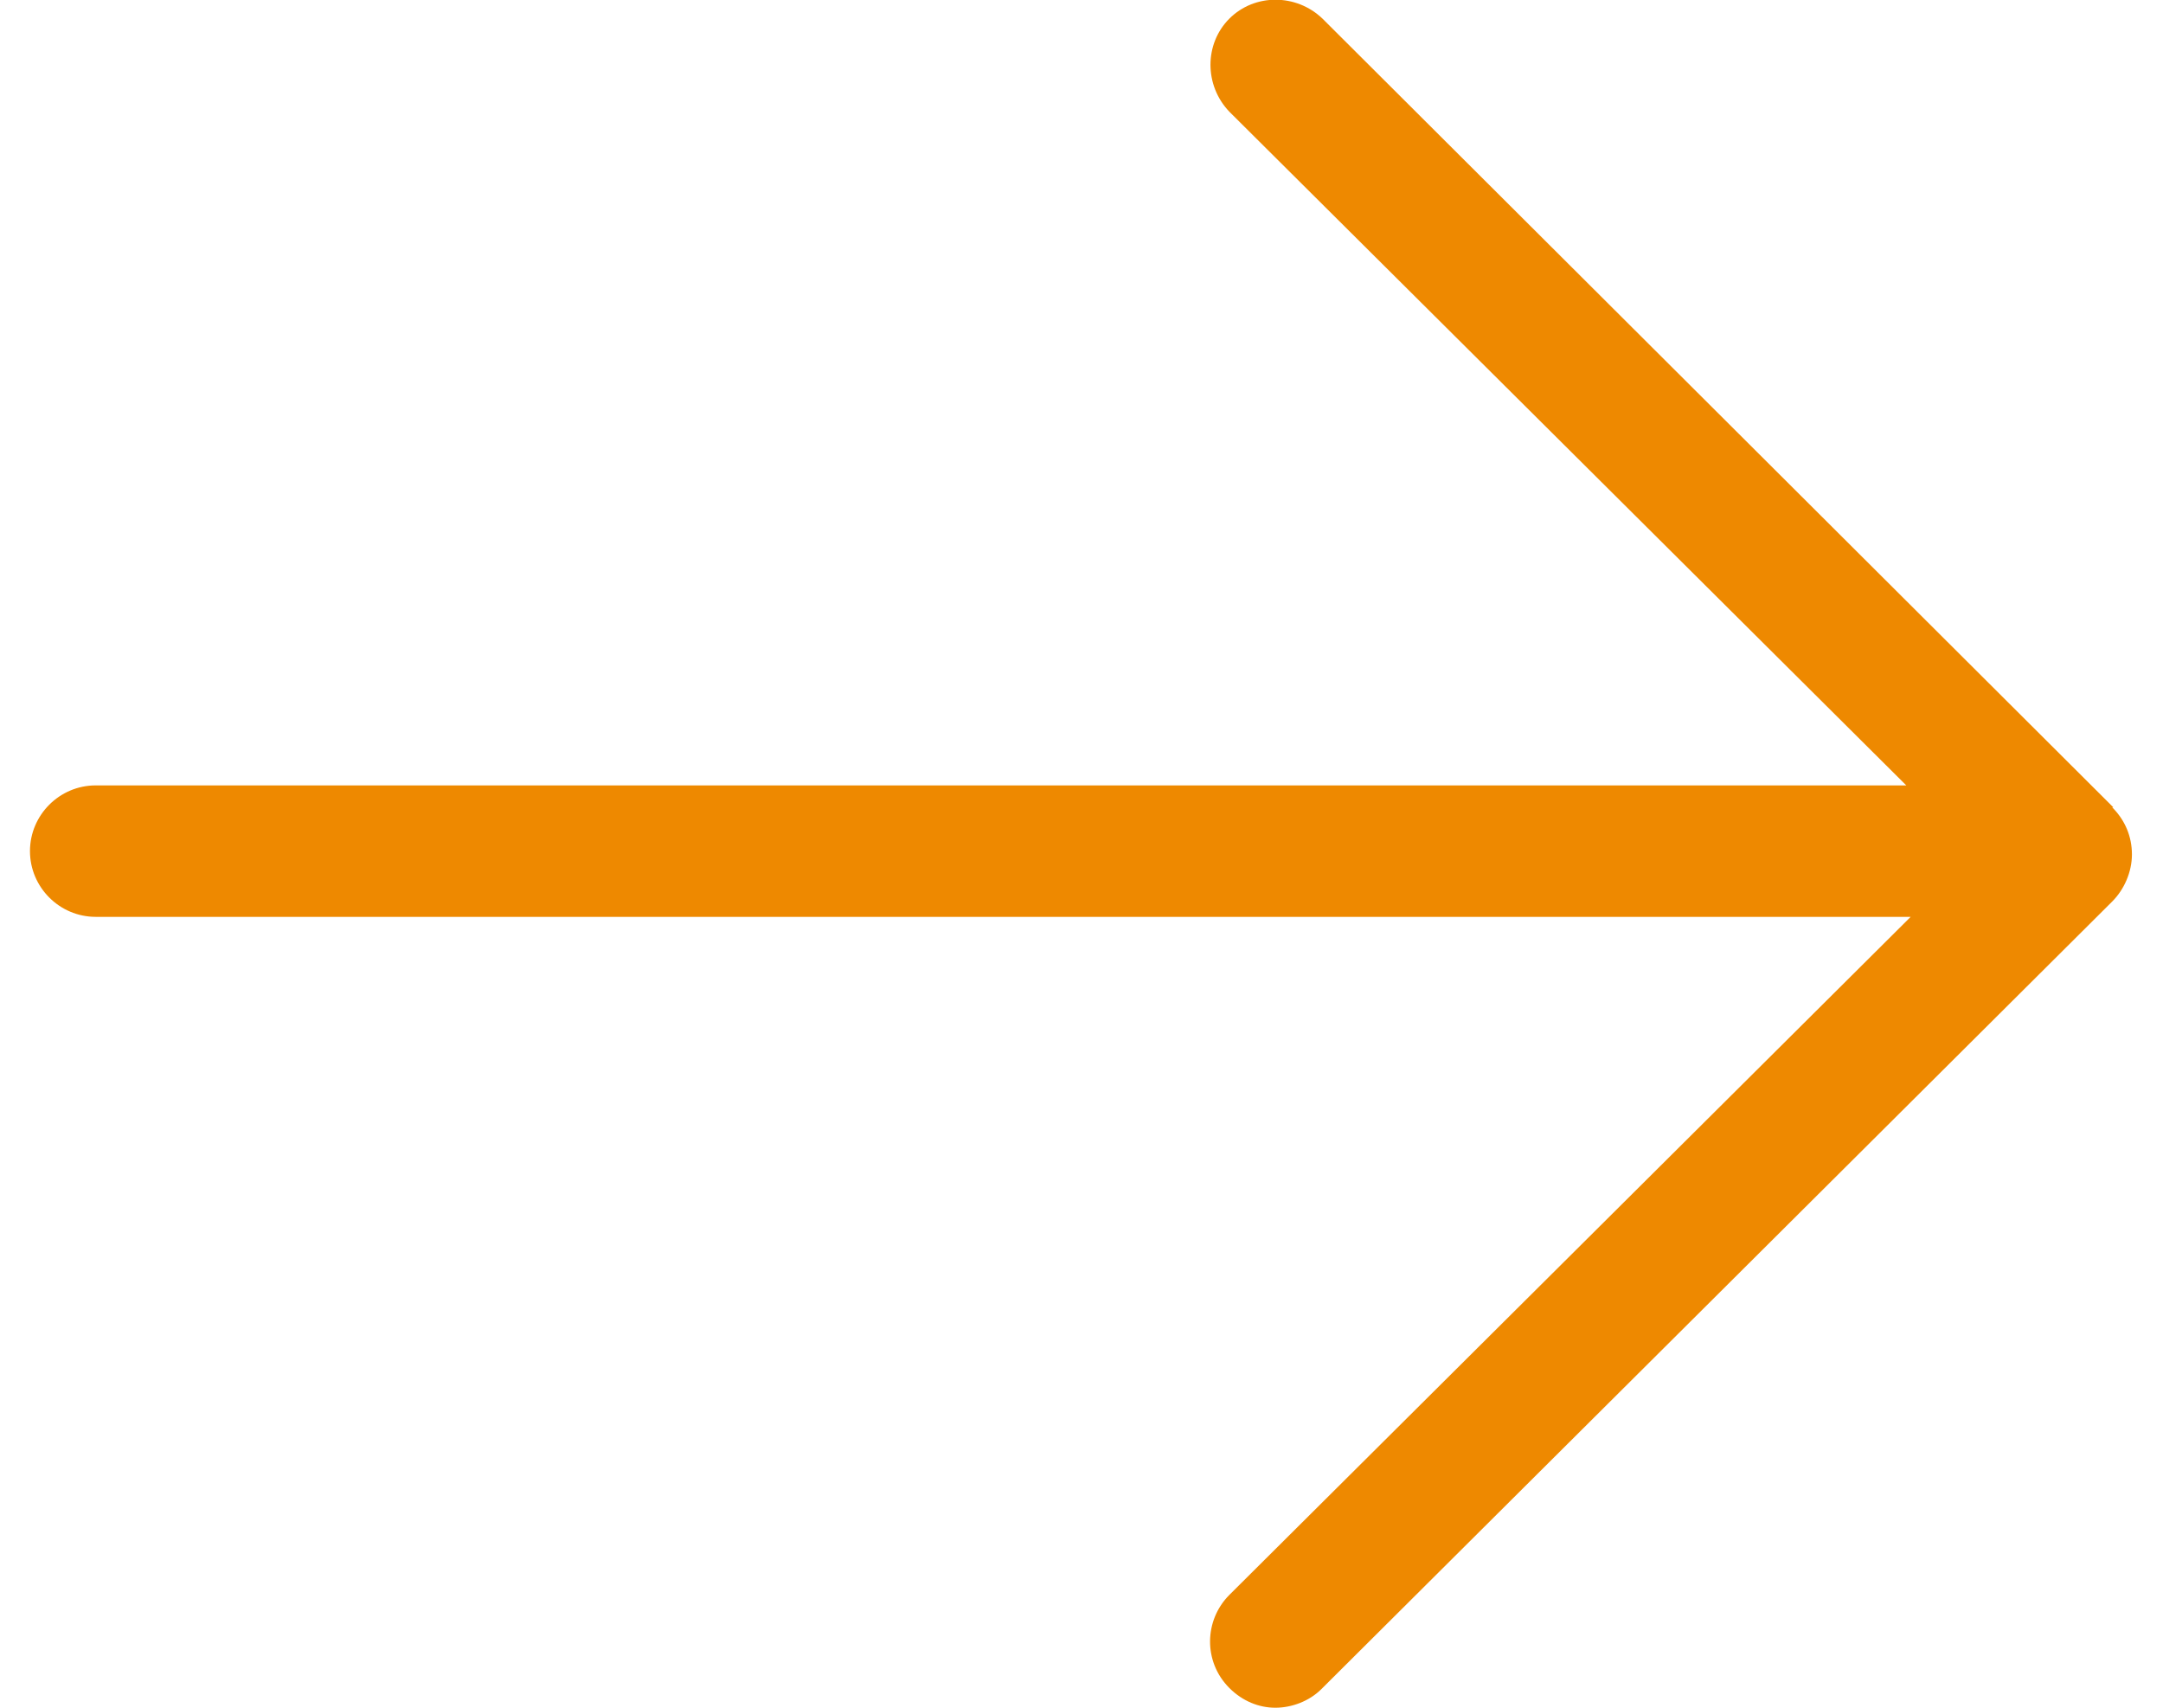 <?xml version="1.0" encoding="UTF-8"?><svg xmlns="http://www.w3.org/2000/svg" id="Icons_Outlines_Titles6908842171032" data-name="Icons – Outlines + Titles" viewBox="0 0 19.2 15.59" aria-hidden="true" style="fill:url(#CerosGradient_id05a82f259);" width="19px" height="15px">
  <defs><linearGradient class="cerosgradient" data-cerosgradient="true" id="CerosGradient_id05a82f259" gradientUnits="userSpaceOnUse" x1="50%" y1="100%" x2="50%" y2="0%"><stop offset="0%" stop-color="#EE8900"/><stop offset="100%" stop-color="#EE8900"/></linearGradient><linearGradient/>
    <style>
      .cls-1-6908842171032{
        stroke-width: 0px;
      }
    </style>
  </defs>
  <path class="cls-1-6908842171032" d="M19.02,7.37L11.8.17c-.24-.23-.62-.23-.85,0-.23.23-.23.61,0,.85l6.18,6.15H.6c-.33,0-.6.27-.6.6s.27.6.6.6h16.57l-6.22,6.19c-.23.23-.24.61,0,.85.12.12.27.18.42.18s.31-.06.42-.17l7.22-7.19c.11-.11.18-.27.18-.43s-.06-.31-.18-.43Z" style="fill:url(#CerosGradient_id05a82f259);"/>
</svg>
